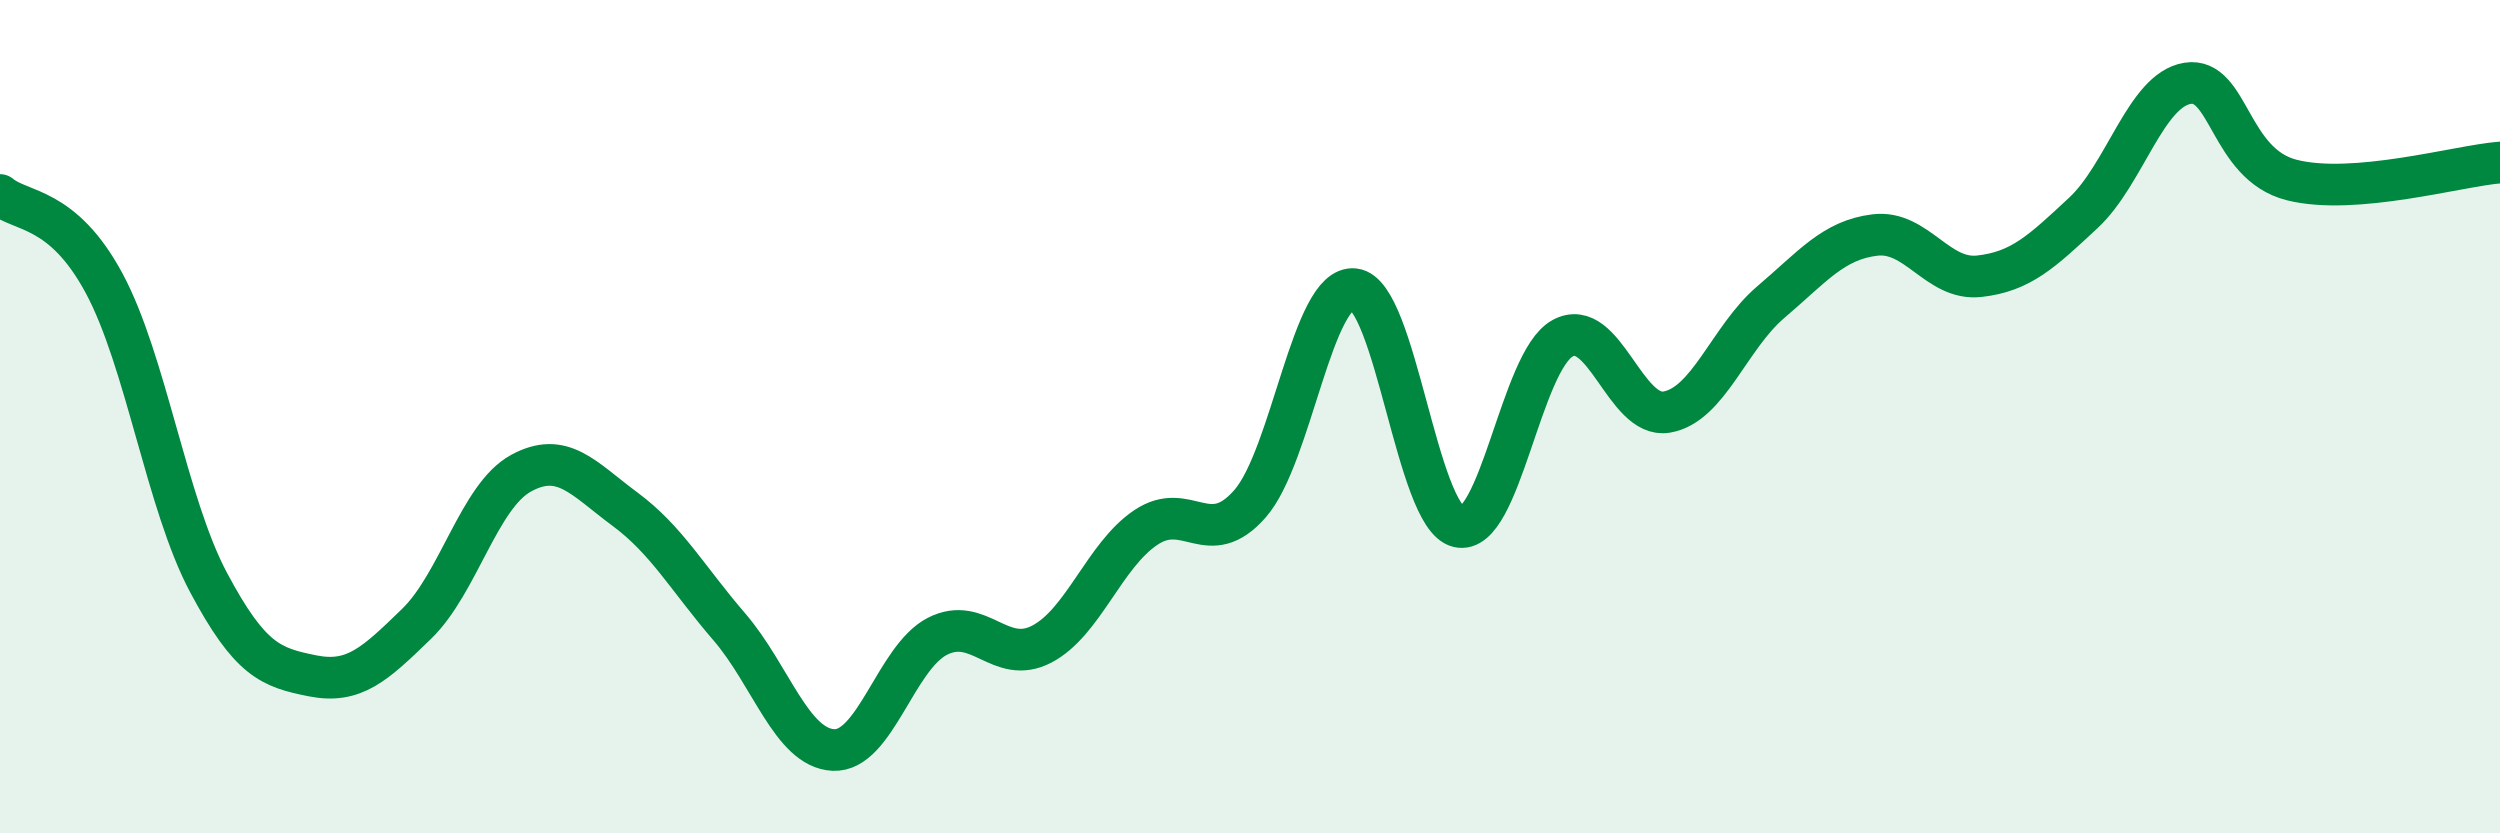 
    <svg width="60" height="20" viewBox="0 0 60 20" xmlns="http://www.w3.org/2000/svg">
      <path
        d="M 0,4.68 C 0.5,5.1 1.5,4.94 2.5,6.8 C 3.5,8.66 4,12.09 5,13.97 C 6,15.85 6.5,16.02 7.5,16.22 C 8.5,16.42 9,15.94 10,14.97 C 11,14 11.5,11.91 12.5,11.36 C 13.5,10.81 14,11.48 15,12.22 C 16,12.96 16.5,13.88 17.5,15.04 C 18.5,16.2 19,17.95 20,18 C 21,18.05 21.5,15.78 22.5,15.27 C 23.5,14.76 24,15.98 25,15.46 C 26,14.94 26.5,13.33 27.5,12.66 C 28.5,11.99 29,13.23 30,12.09 C 31,10.95 31.5,6.83 32.5,6.94 C 33.5,7.05 34,12.4 35,12.64 C 36,12.88 36.5,8.67 37.5,8.12 C 38.5,7.57 39,10.06 40,9.89 C 41,9.72 41.5,8.1 42.5,7.25 C 43.5,6.4 44,5.76 45,5.64 C 46,5.52 46.5,6.74 47.5,6.63 C 48.5,6.52 49,6.04 50,5.11 C 51,4.18 51.5,2.16 52.5,2 C 53.5,1.84 53.5,3.94 55,4.32 C 56.5,4.7 59,3.98 60,3.9L60 20L0 20Z"
        fill="#008740"
        opacity="0.1"
        stroke-linecap="round"
        stroke-linejoin="round"
      />
      <path
        d="M 0,4.68 C 0.5,5.1 1.5,4.94 2.5,6.8 C 3.5,8.66 4,12.09 5,13.97 C 6,15.85 6.5,16.02 7.5,16.22 C 8.5,16.42 9,15.94 10,14.97 C 11,14 11.5,11.91 12.5,11.36 C 13.5,10.81 14,11.48 15,12.22 C 16,12.96 16.5,13.88 17.5,15.04 C 18.5,16.2 19,17.95 20,18 C 21,18.05 21.5,15.78 22.5,15.27 C 23.5,14.76 24,15.98 25,15.46 C 26,14.94 26.5,13.33 27.5,12.66 C 28.5,11.99 29,13.23 30,12.09 C 31,10.95 31.5,6.83 32.5,6.94 C 33.5,7.05 34,12.4 35,12.64 C 36,12.88 36.5,8.67 37.5,8.12 C 38.5,7.57 39,10.06 40,9.89 C 41,9.72 41.5,8.1 42.5,7.25 C 43.5,6.4 44,5.76 45,5.64 C 46,5.52 46.5,6.74 47.5,6.63 C 48.5,6.52 49,6.04 50,5.11 C 51,4.18 51.5,2.16 52.5,2 C 53.5,1.84 53.5,3.94 55,4.32 C 56.5,4.7 59,3.98 60,3.9"
        stroke="#008740"
        stroke-width="1"
        fill="none"
        stroke-linecap="round"
        stroke-linejoin="round"
      />
    </svg>
  